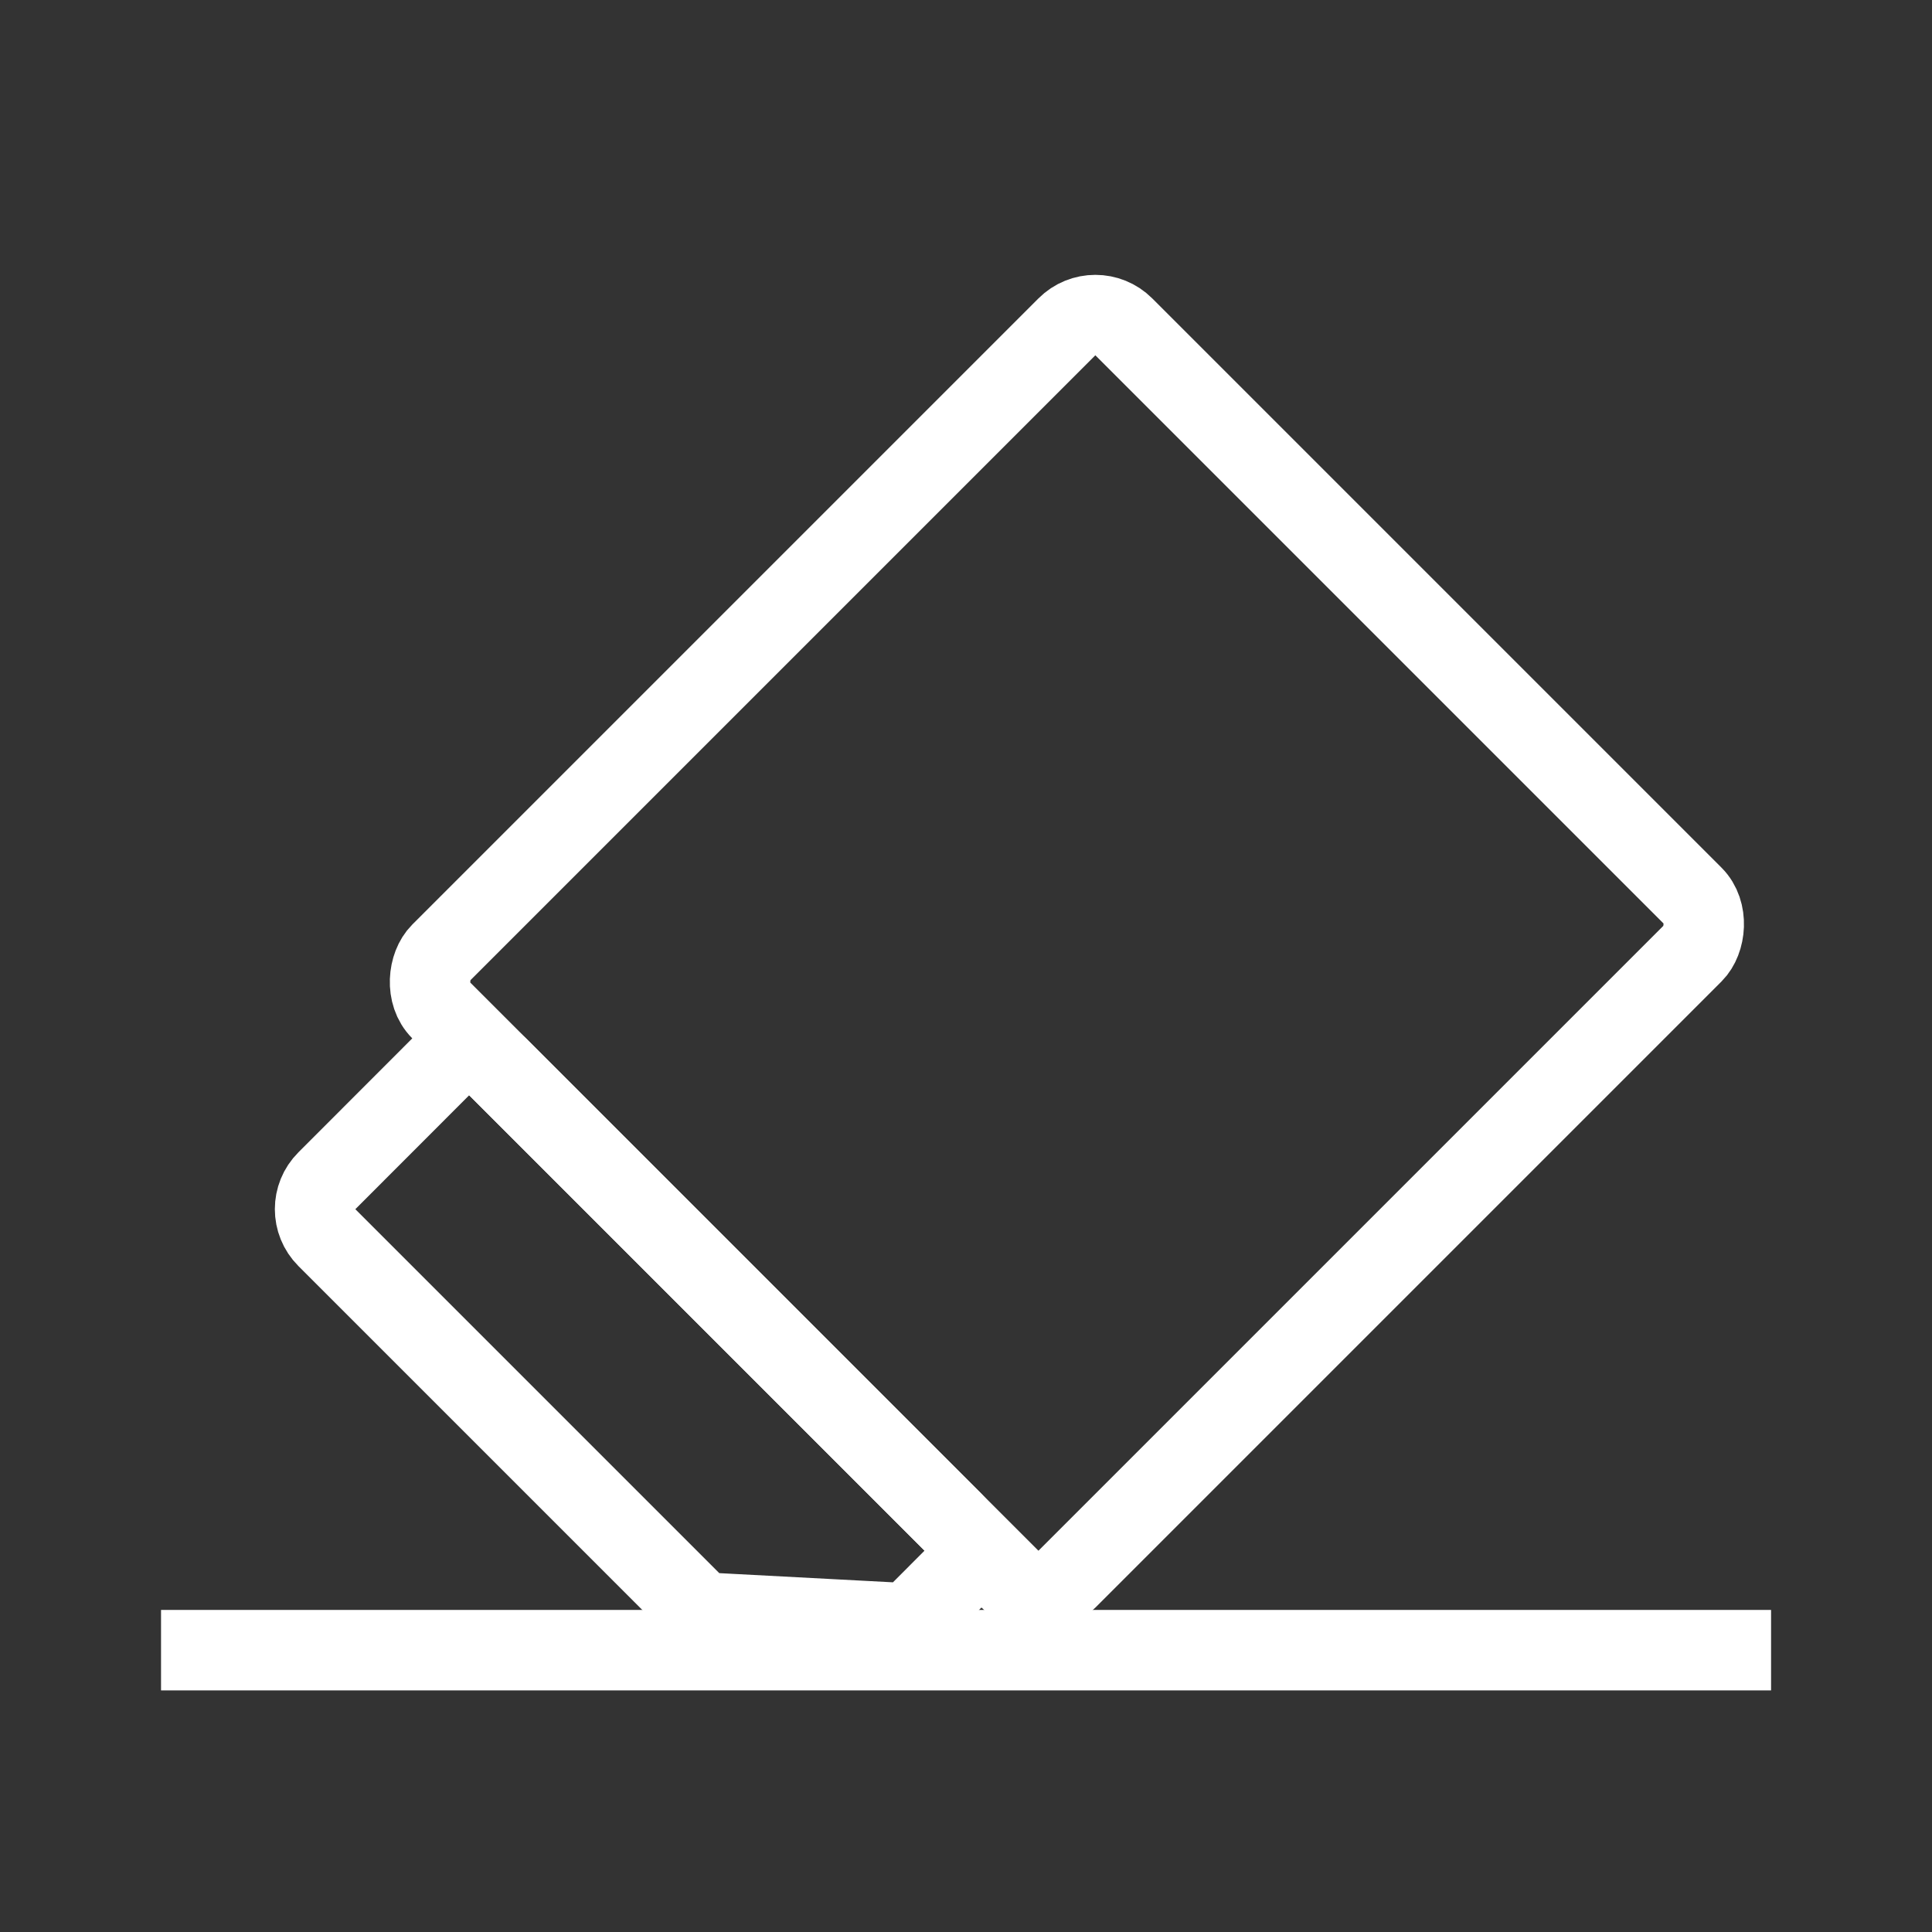 <svg width="20" height="20" viewBox="0 0 20 20" fill="none" xmlns="http://www.w3.org/2000/svg">
<rect x="0" y="0" width="20" height="20" fill="#333333" stroke="none"/>
<mask id="mask0_214_465" style="mask-type:alpha" maskUnits="userSpaceOnUse" x="0" y="0" width="20" height="20">
<rect width="20" height="20" fill="#F97878"/>
</mask>
<g mask="url(#mask0_214_465)">
<rect x="1.667" y="16.666" width="16.667" height="0.833" fill="white"/>
<rect x="11.339" y="3.089" width="9.167" height="10" rx="0.417" transform="rotate(45 11.339 3.089)" stroke="white" stroke-width="0.833"/>
<path d="M5.151 11.044L9.865 15.758C10.028 15.921 10.028 16.185 9.865 16.347L9.539 16.674C9.455 16.758 9.34 16.802 9.222 16.796L7.424 16.701C7.322 16.696 7.224 16.652 7.152 16.58L3.384 12.812C3.221 12.649 3.221 12.385 3.384 12.223L4.562 11.044C4.725 10.881 4.989 10.881 5.151 11.044Z" stroke="white" stroke-width="0.833"/>
</g>
</svg>
